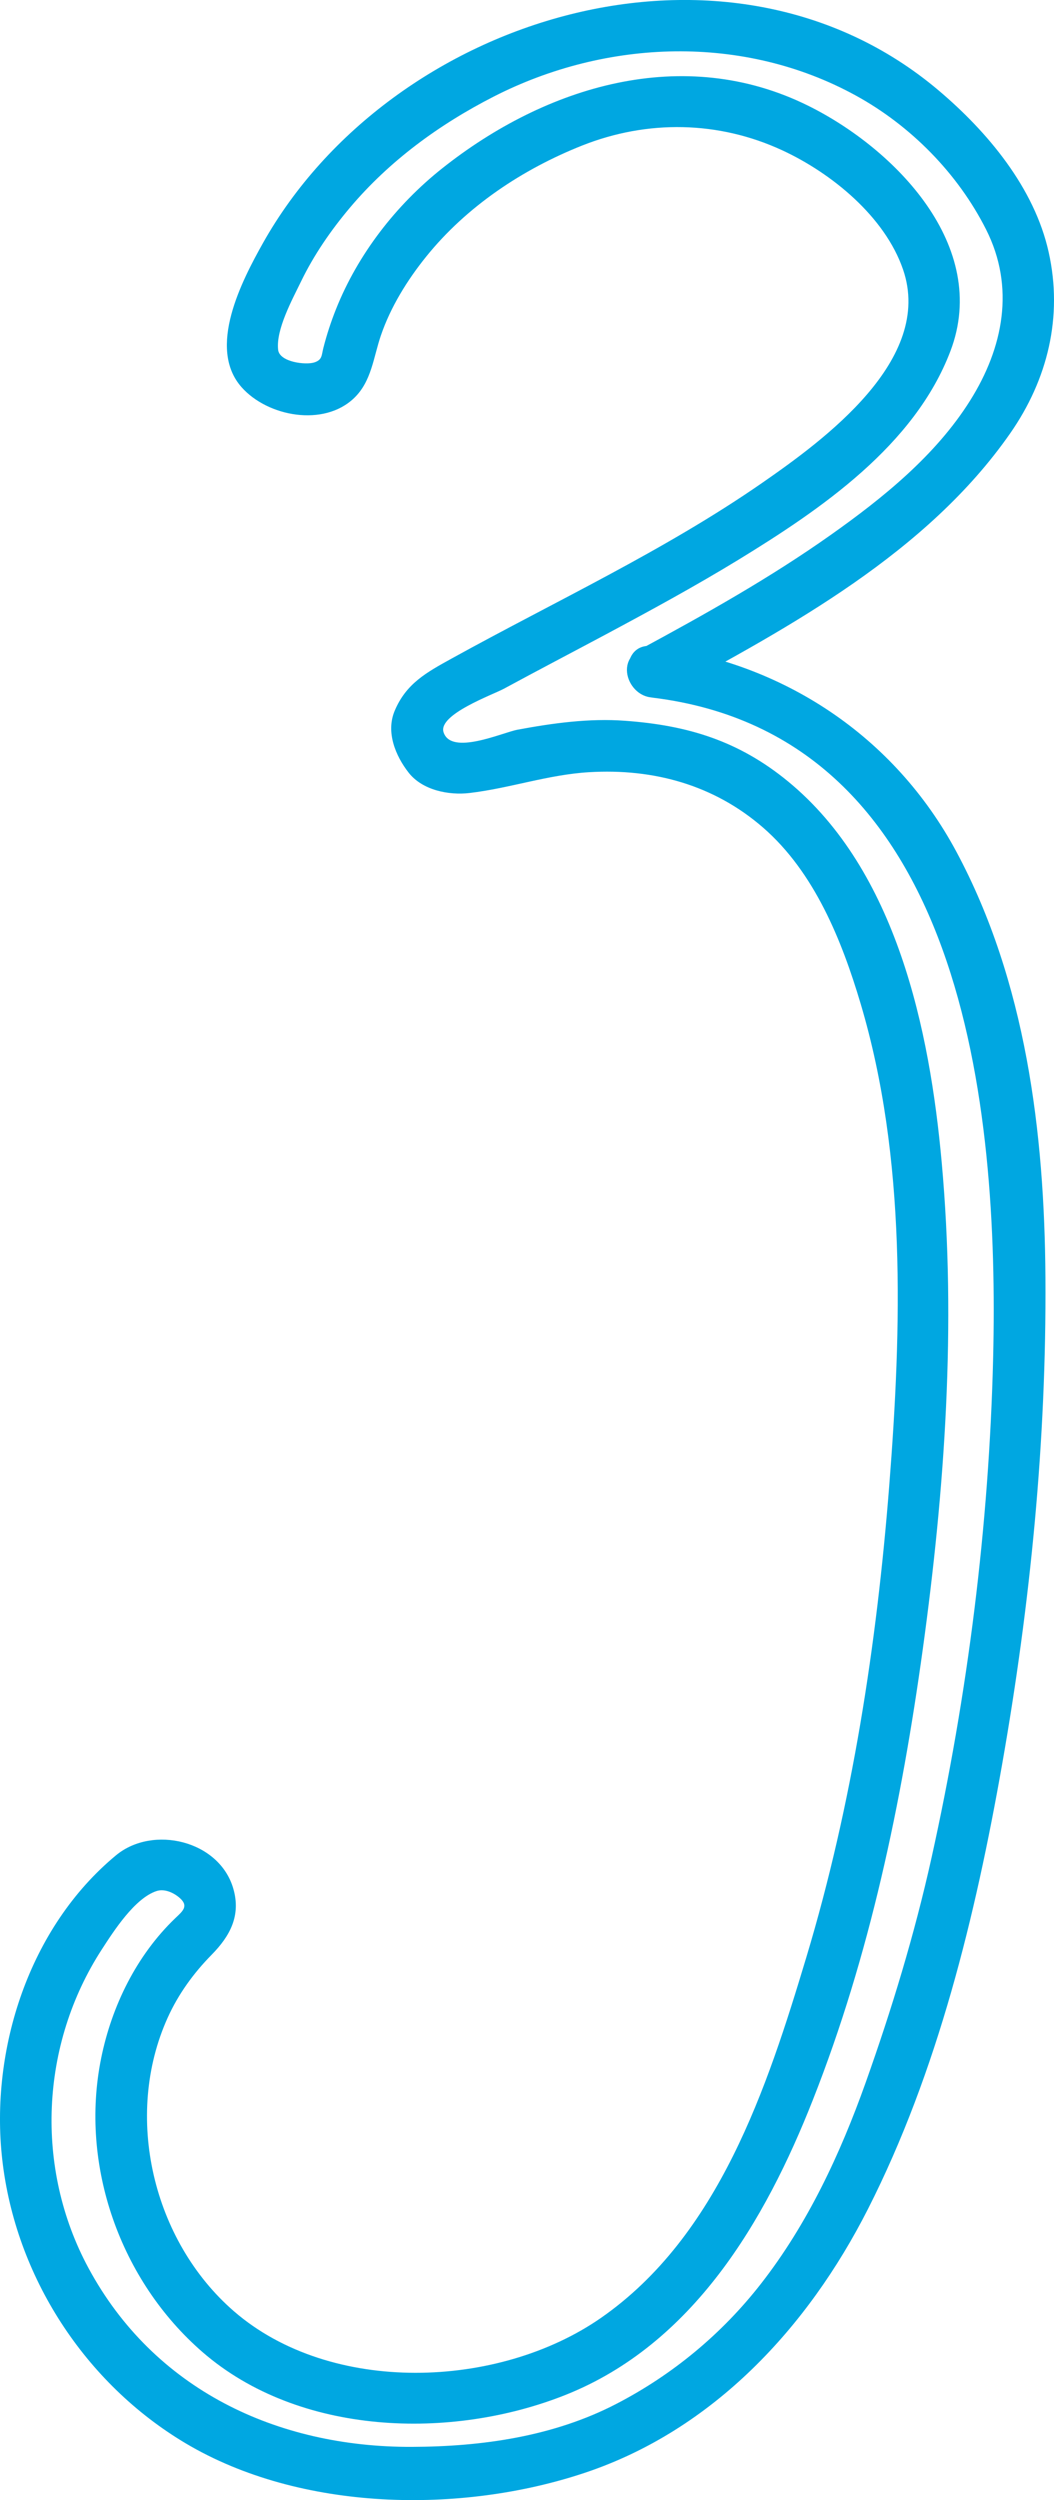 <?xml version="1.0" encoding="UTF-8" standalone="no"?><svg xmlns="http://www.w3.org/2000/svg" fill="#000000" height="484.67pt" version="1.1" viewBox="0 0 204.39 484.67" width="204.39pt">
 <g id="change1_1">
  <path d="m129.11 134.57c24.23-13.11 50.68-27.45 66.79-50.57 7.28-10.449 10.24-22.621 7.46-35.105-2.77-12.493-11.85-23.34-21.38-31.395-40.81-34.48-106.15-14.559-130.98 29.609-4.121 7.344-10.891 20.36-4.148 27.961 5.062 5.707 15.957 7.746 21.839 2.075 3.368-3.25 3.719-7.856 5.164-12.09 1.891-5.547 5.129-10.766 8.793-15.309 7.856-9.746 18.692-16.945 30.252-21.535 12.65-5.016 26.44-4.797 38.81 0.934 9.56 4.433 19.88 12.835 23.41 23.109 6.01 17.484-15.33 33.043-27.39 41.406-18.94 13.12-40.03 22.89-60.136 34-4.891 2.7-8.828 4.84-11.055 10.13-1.746 4.14 0.16 8.74 2.699 11.99 2.672 3.42 7.785 4.43 11.828 3.95 7.813-0.92 15.194-3.55 23.134-4.03 12.56-0.76 24.28 2.48 33.79 10.75 9.95 8.66 15.25 21.84 18.91 34.15 8.9 29.93 7.95 62.73 5.53 93.54-2.43 30.75-7.16 61.67-16.05 91.24-7.63 25.38-17.03 54.1-39.83 69.96-19.862 13.82-52.382 15.01-71.175-1.27-15.742-13.64-21.484-37.83-12.863-56.91 2.074-4.59 5.008-8.63 8.527-12.21 3.59-3.65 5.707-7.6 4.207-12.81-2.699-9.36-15.594-12.39-22.738-6.48-16.887 13.98-24.485 37.66-22.07 59 2.562 22.64 16.031 43.41 35.628 55.04 22.25 13.19 53.289 13.72 77.364 5.67 24.89-8.32 43.24-28.2 54.87-51.1 13.54-26.65 20.88-56.98 26.03-86.23 5.48-31.14 8.61-62.72 8.4-94.35-0.18-28.13-3.78-57.41-17.25-82.54-12.04-22.48-33.75-36.81-58.9-39.9-6.39-0.79-6.31 9.22 0 10 60.56 7.44 67.15 79.75 66.01 127.92-0.78 32.51-4.91 65.24-11.95 96.98-3.28 14.79-7.71 29.36-12.79 43.63-4.91 13.79-11.23 27.34-20.28 38.94-7.57 9.71-17.1 17.62-28.02 23.28-12.21 6.34-26.054 8.3-39.659 8.35-26.243 0.1-50.055-11.15-62.746-34.69-10.45-19.39-9.325-43.32 2.578-61.71 2.324-3.59 6.402-9.96 10.636-11.35 1.555-0.51 3.34 0.33 4.485 1.33 1.844 1.62 0.523 2.61-0.875 3.95-7.489 7.19-12.301 17-14.348 27.1-4.223 20.8 3.695 43.17 19.668 57.01 18.703 16.21 48.195 17.13 70.401 8.28 24.67-9.84 38.67-33.64 47.95-57.21 11.04-27.99 17.19-57.59 21.3-87.31 4.3-31.18 6.52-62.93 3.68-94.36-2.32-25.73-8.77-56.62-29.8-73.9-9.59-7.88-19.46-10.88-31.6-11.76-6.97-0.52-14.03 0.46-20.86 1.73-2.934 0.55-12.848 5.08-14.344 0.5-1.121-3.45 9.562-7.28 11.714-8.45 6.55-3.55 13.16-7 19.73-10.51 8.65-4.63 17.27-9.32 25.65-14.43 16.06-9.828 34.24-22.191 41.2-40.515 7.74-20.356-10.79-39.227-27.56-47.543-24.21-12.016-50.88-3.856-71.023 12.144-8.942 7.102-16.336 16.649-20.567 27.27-0.98 2.461-1.793 4.945-2.449 7.512-0.375 1.464-0.191 2.304-1.75 2.82-1.68 0.551-6.746-0.059-7.023-2.43-0.465-3.926 2.753-9.777 4.414-13.207 2.503-5.18 5.804-9.965 9.5-14.351 7.66-9.086 17.351-16.157 27.882-21.54 21.886-11.187 48.476-12.144 70.226-0.207 10.65 5.844 19.78 15.102 25.25 25.946 5.68 11.23 3.35 22.953-3.1 33.207-6.65 10.601-16.91 18.875-27 26.014-11.77 8.33-24.39 15.4-37.05 22.24-5.67 3.07-0.63 11.7 5.05 8.64" fill="#00a7e1"/>
 </g>
</svg>